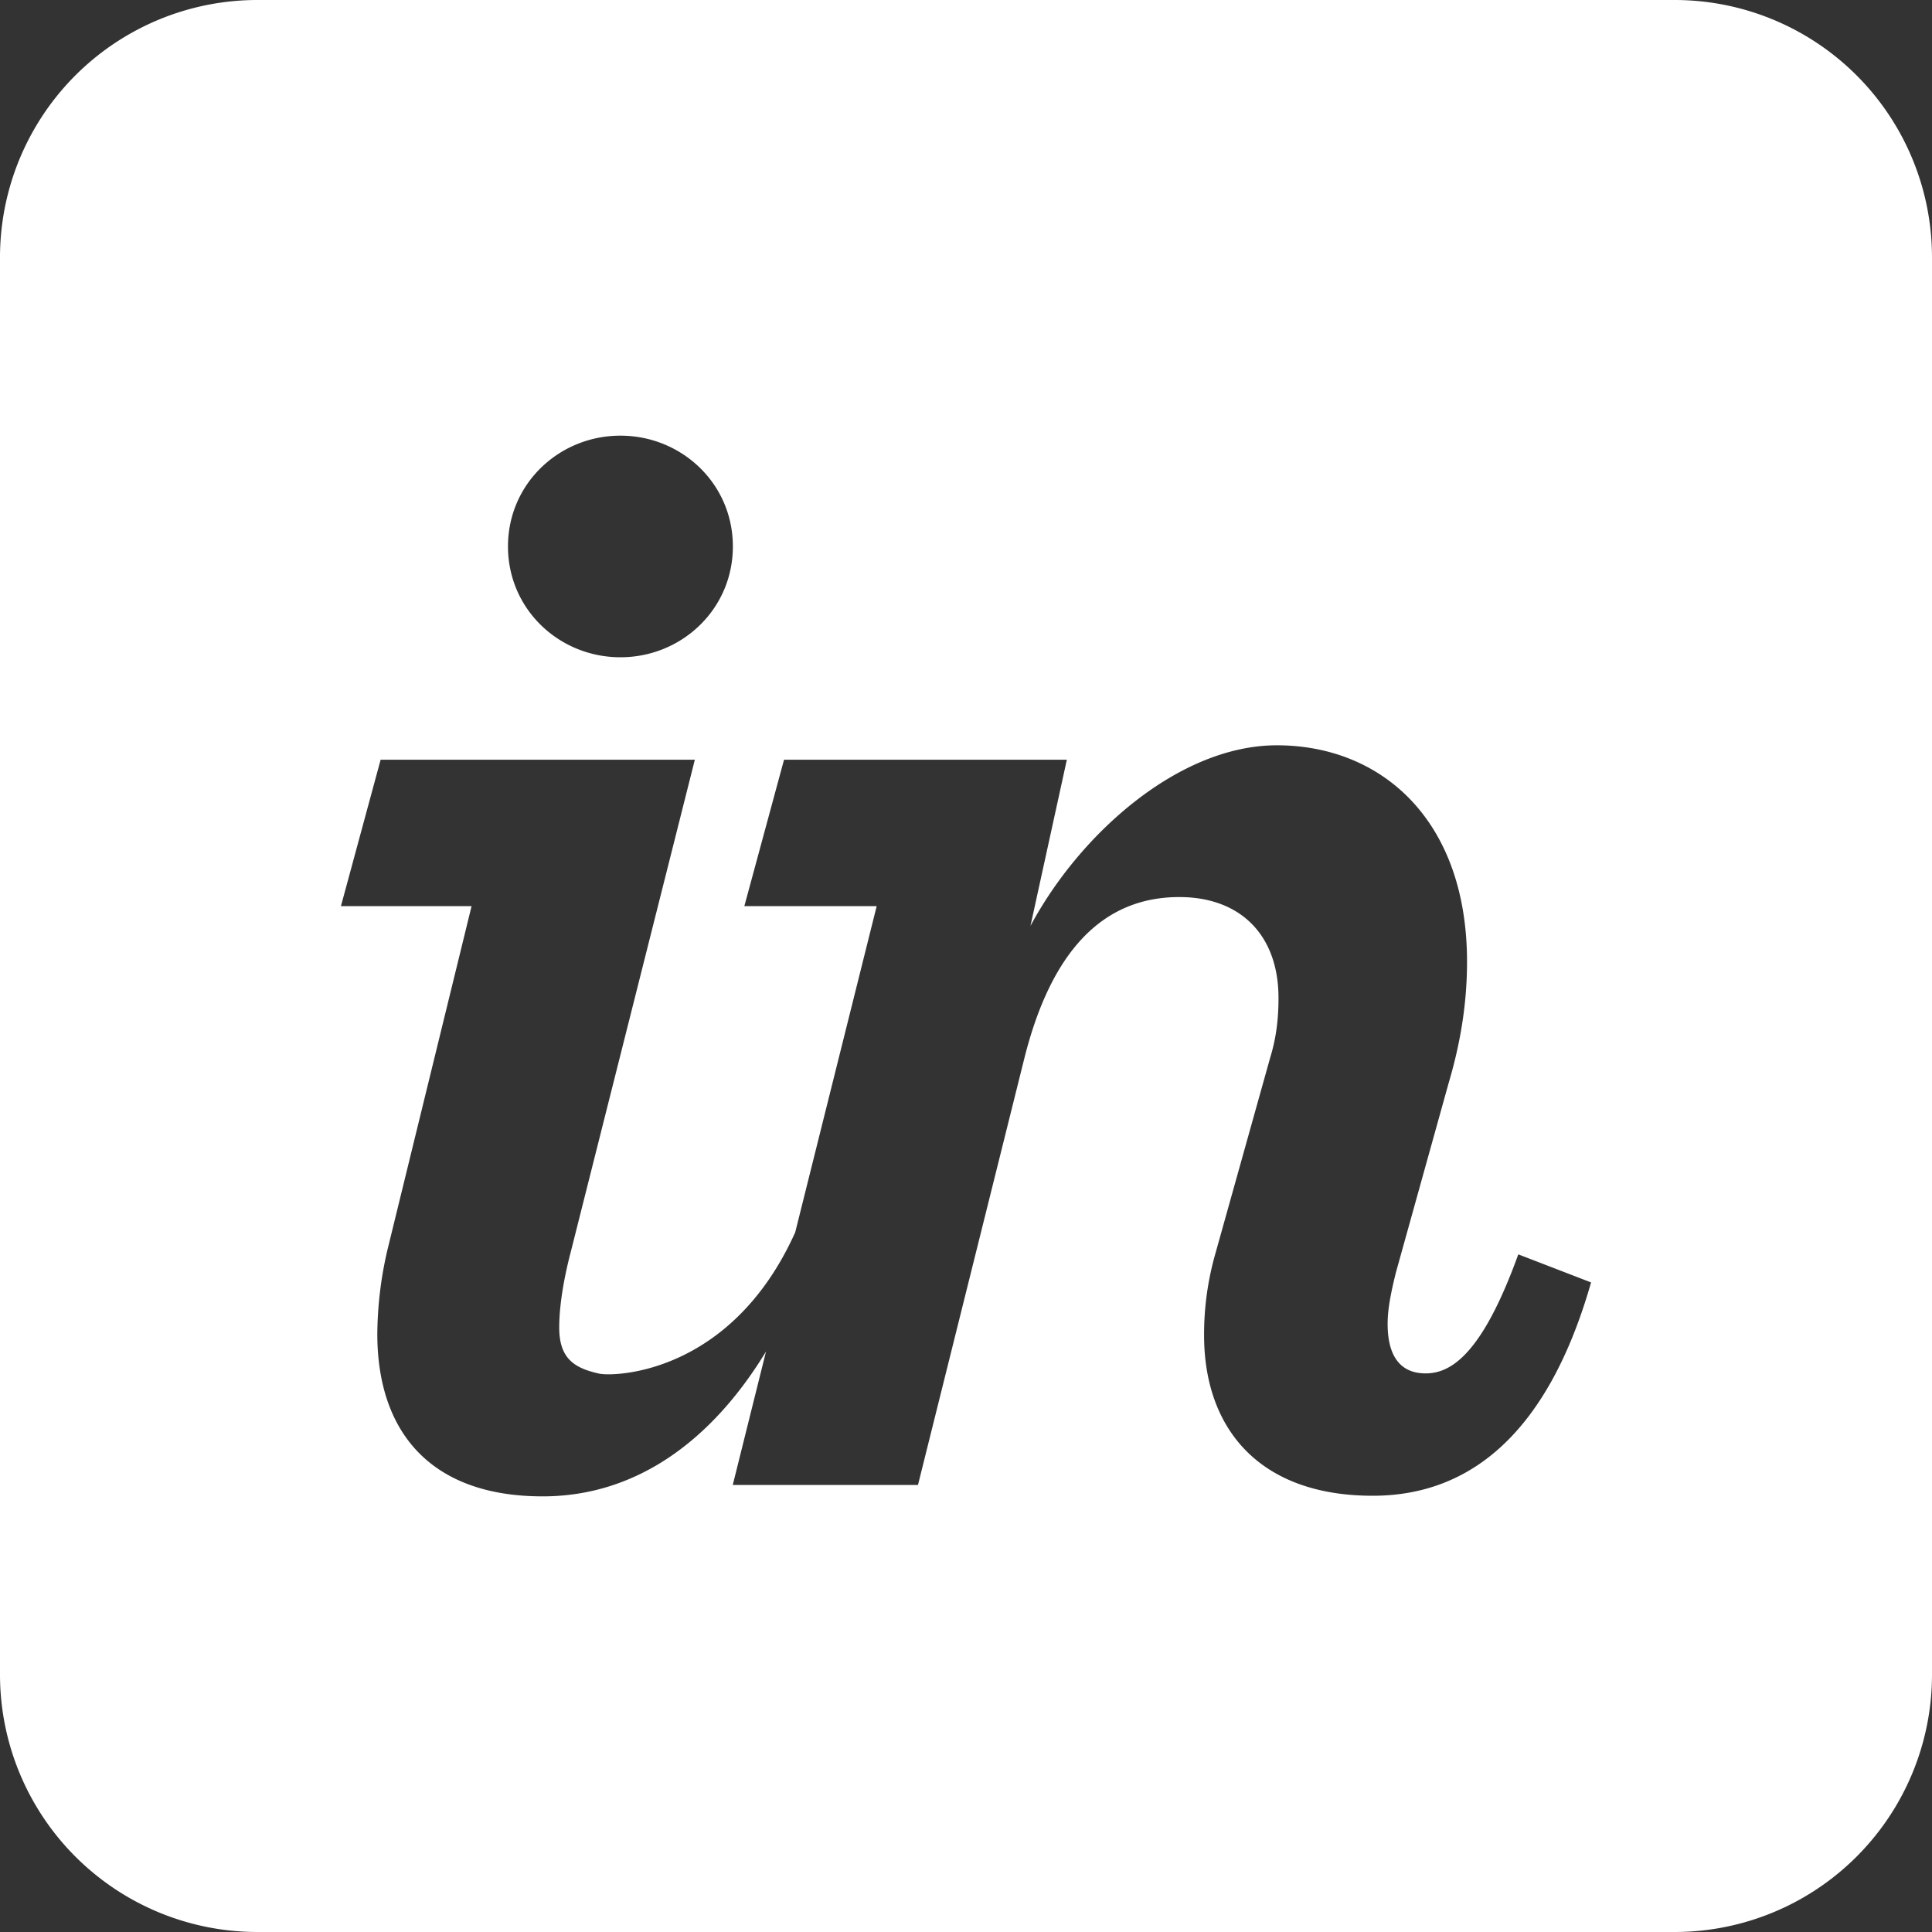 <svg xmlns="http://www.w3.org/2000/svg" width="60" height="60" viewBox="0 0 60 60">
    <rect x="0" y="0" width="60" height="60" fill="#333333" stroke="none"/>
    <path fill="#FFF" fill-rule="evenodd" d="M0 7.999A7.994 7.994 0 0 1 7.999 0H52A7.994 7.994 0 0 1 60 7.999V52A7.994 7.994 0 0 1 52.001 60H8A7.994 7.994 0 0 1 0 52.001V8zm19.268 12.413c1.9 0 3.492-1.49 3.492-3.442 0-1.951-1.592-3.44-3.492-3.44s-3.492 1.489-3.492 3.44c0 1.952 1.591 3.442 3.492 3.442zm-7.242 18.43a11.822 11.822 0 0 0-.308 2.586c0 3.03 1.643 5.043 5.136 5.043 2.896 0 5.245-1.72 6.935-4.498l-1.032 4.143h5.752l3.287-13.185c.822-3.339 2.414-5.072 4.828-5.072 1.9 0 3.081 1.182 3.081 3.133 0 .565-.051 1.181-.257 1.85l-1.695 6.06a9.11 9.11 0 0 0-.359 2.568c0 2.878 1.695 4.982 5.238 4.982 3.03 0 5.444-1.95 6.78-6.625l-2.26-.872c-1.13 3.131-2.106 3.697-2.876 3.697s-1.182-.513-1.182-1.54c0-.462.104-.975.257-1.593l1.644-5.905c.41-1.386.565-2.616.565-3.745 0-4.417-2.67-6.723-5.906-6.723-3.03 0-6.112 2.734-7.652 5.61l1.13-5.163h-8.783l-1.233 4.548h4.11l-2.53 10.13c-1.988 4.418-5.637 4.49-6.095 4.387-.753-.17-1.234-.455-1.234-1.433 0-.564.103-1.374.36-2.35l3.852-15.282h-9.758l-1.233 4.548h4.057l-2.619 10.701z"/>
</svg>
